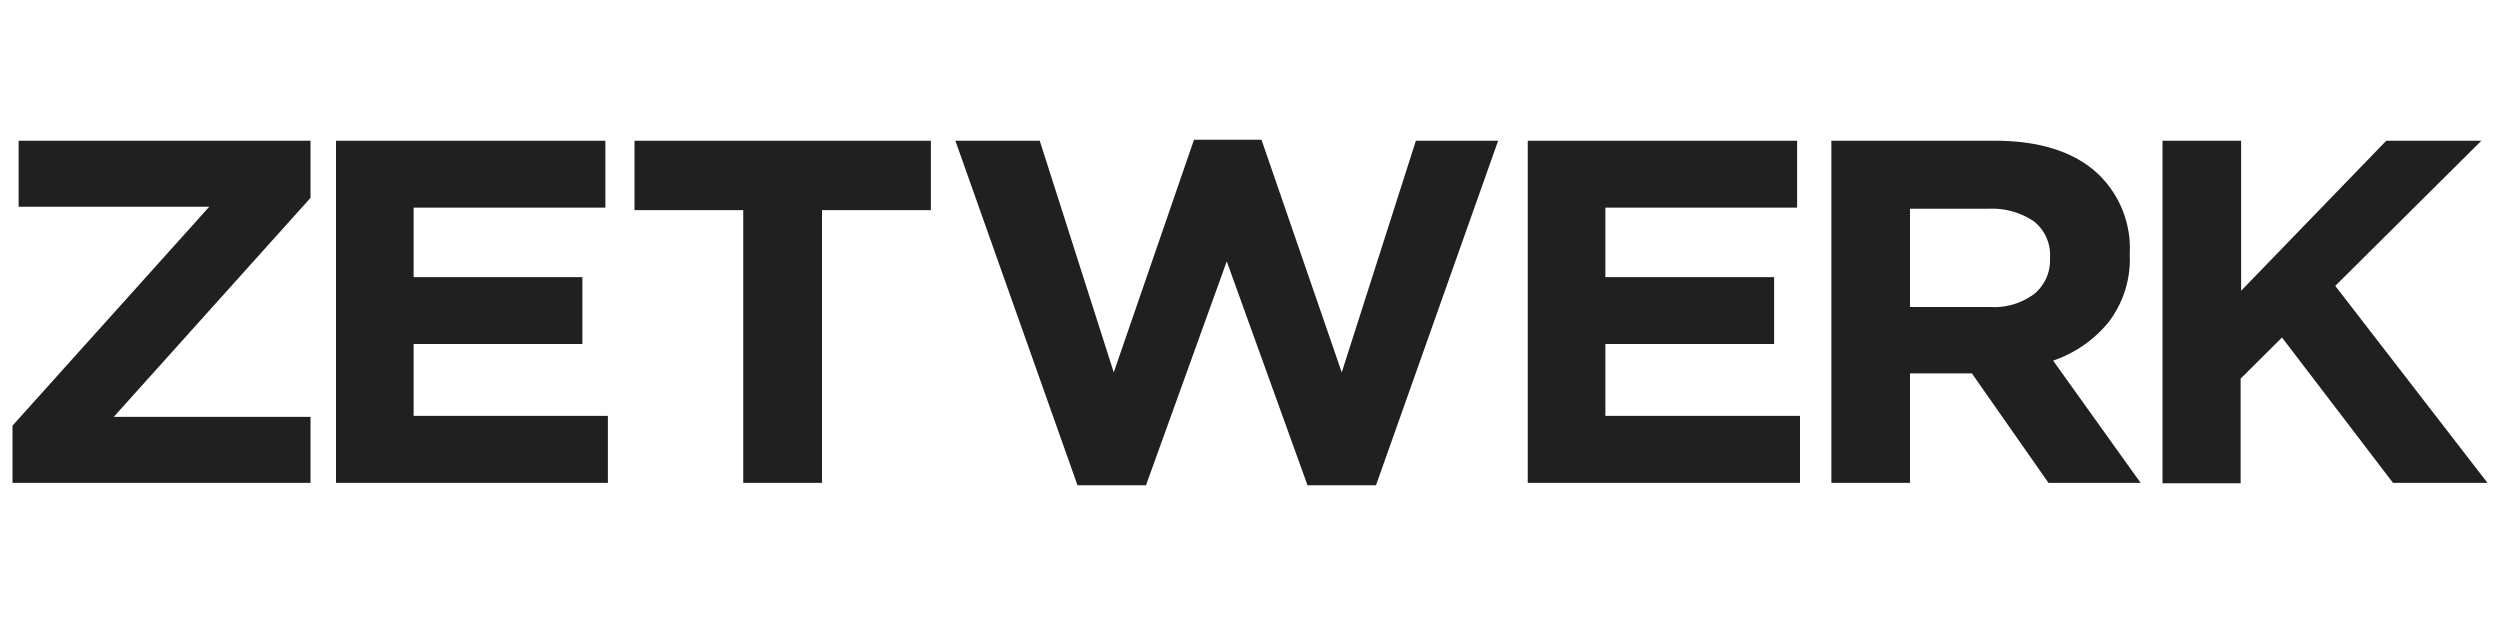 <svg id="Layer_1" data-name="Layer 1" xmlns="http://www.w3.org/2000/svg" viewBox="0 0 200 50"><defs><style>.cls-1{fill:#202020;}</style></defs><path class="cls-1" d="M1,38.63V34.05L16.74,16.54H1.49V11.26H24.84v4.57L9.1,33.35H24.84v5.28Z"/><path class="cls-1" d="M26.88,38.63V11.26H48.43v5.35H33.09v5.56h13.5v5.35H33.09v5.75H48.63v5.36Z"/><path class="cls-1" d="M65.76,16.81V38.63h-6.3V16.81h-8.7V11.26H74.47v5.55Z"/><path class="cls-1" d="M110.08,38.82H104.6L98.14,20.91,91.68,38.82H86.2L76.43,11.26h6.75L89.1,29.79l6.42-18.61h5.4l6.42,18.61,5.93-18.53h6.58Z"/><path class="cls-1" d="M122.22,38.63V11.26h21.55v5.35H128.43v5.56h13.5v5.35h-13.5v5.75H144v5.36Z"/><path class="cls-1" d="M163.88,38.63l-6.13-8.76H152.8v8.76h-6.29V11.26h13.08c3.4,0,6.06.79,7.95,2.38a8.22,8.22,0,0,1,2.84,6.65v.08a8.26,8.26,0,0,1-1.7,5.41,9.78,9.78,0,0,1-4.43,3.07l7,9.78Zm.12-18a3.42,3.42,0,0,0-1.3-2.93,6,6,0,0,0-3.64-1H152.8v7.86h6.38a5.39,5.39,0,0,0,3.58-1.06A3.49,3.49,0,0,0,164,20.68Z"/><path class="cls-1" d="M191.44,38.63,182.56,27l-3.31,3.29v8.37H173V11.26h6.29v12l11.61-12h7.61L186.82,22.87,199,38.63Z"/></svg>